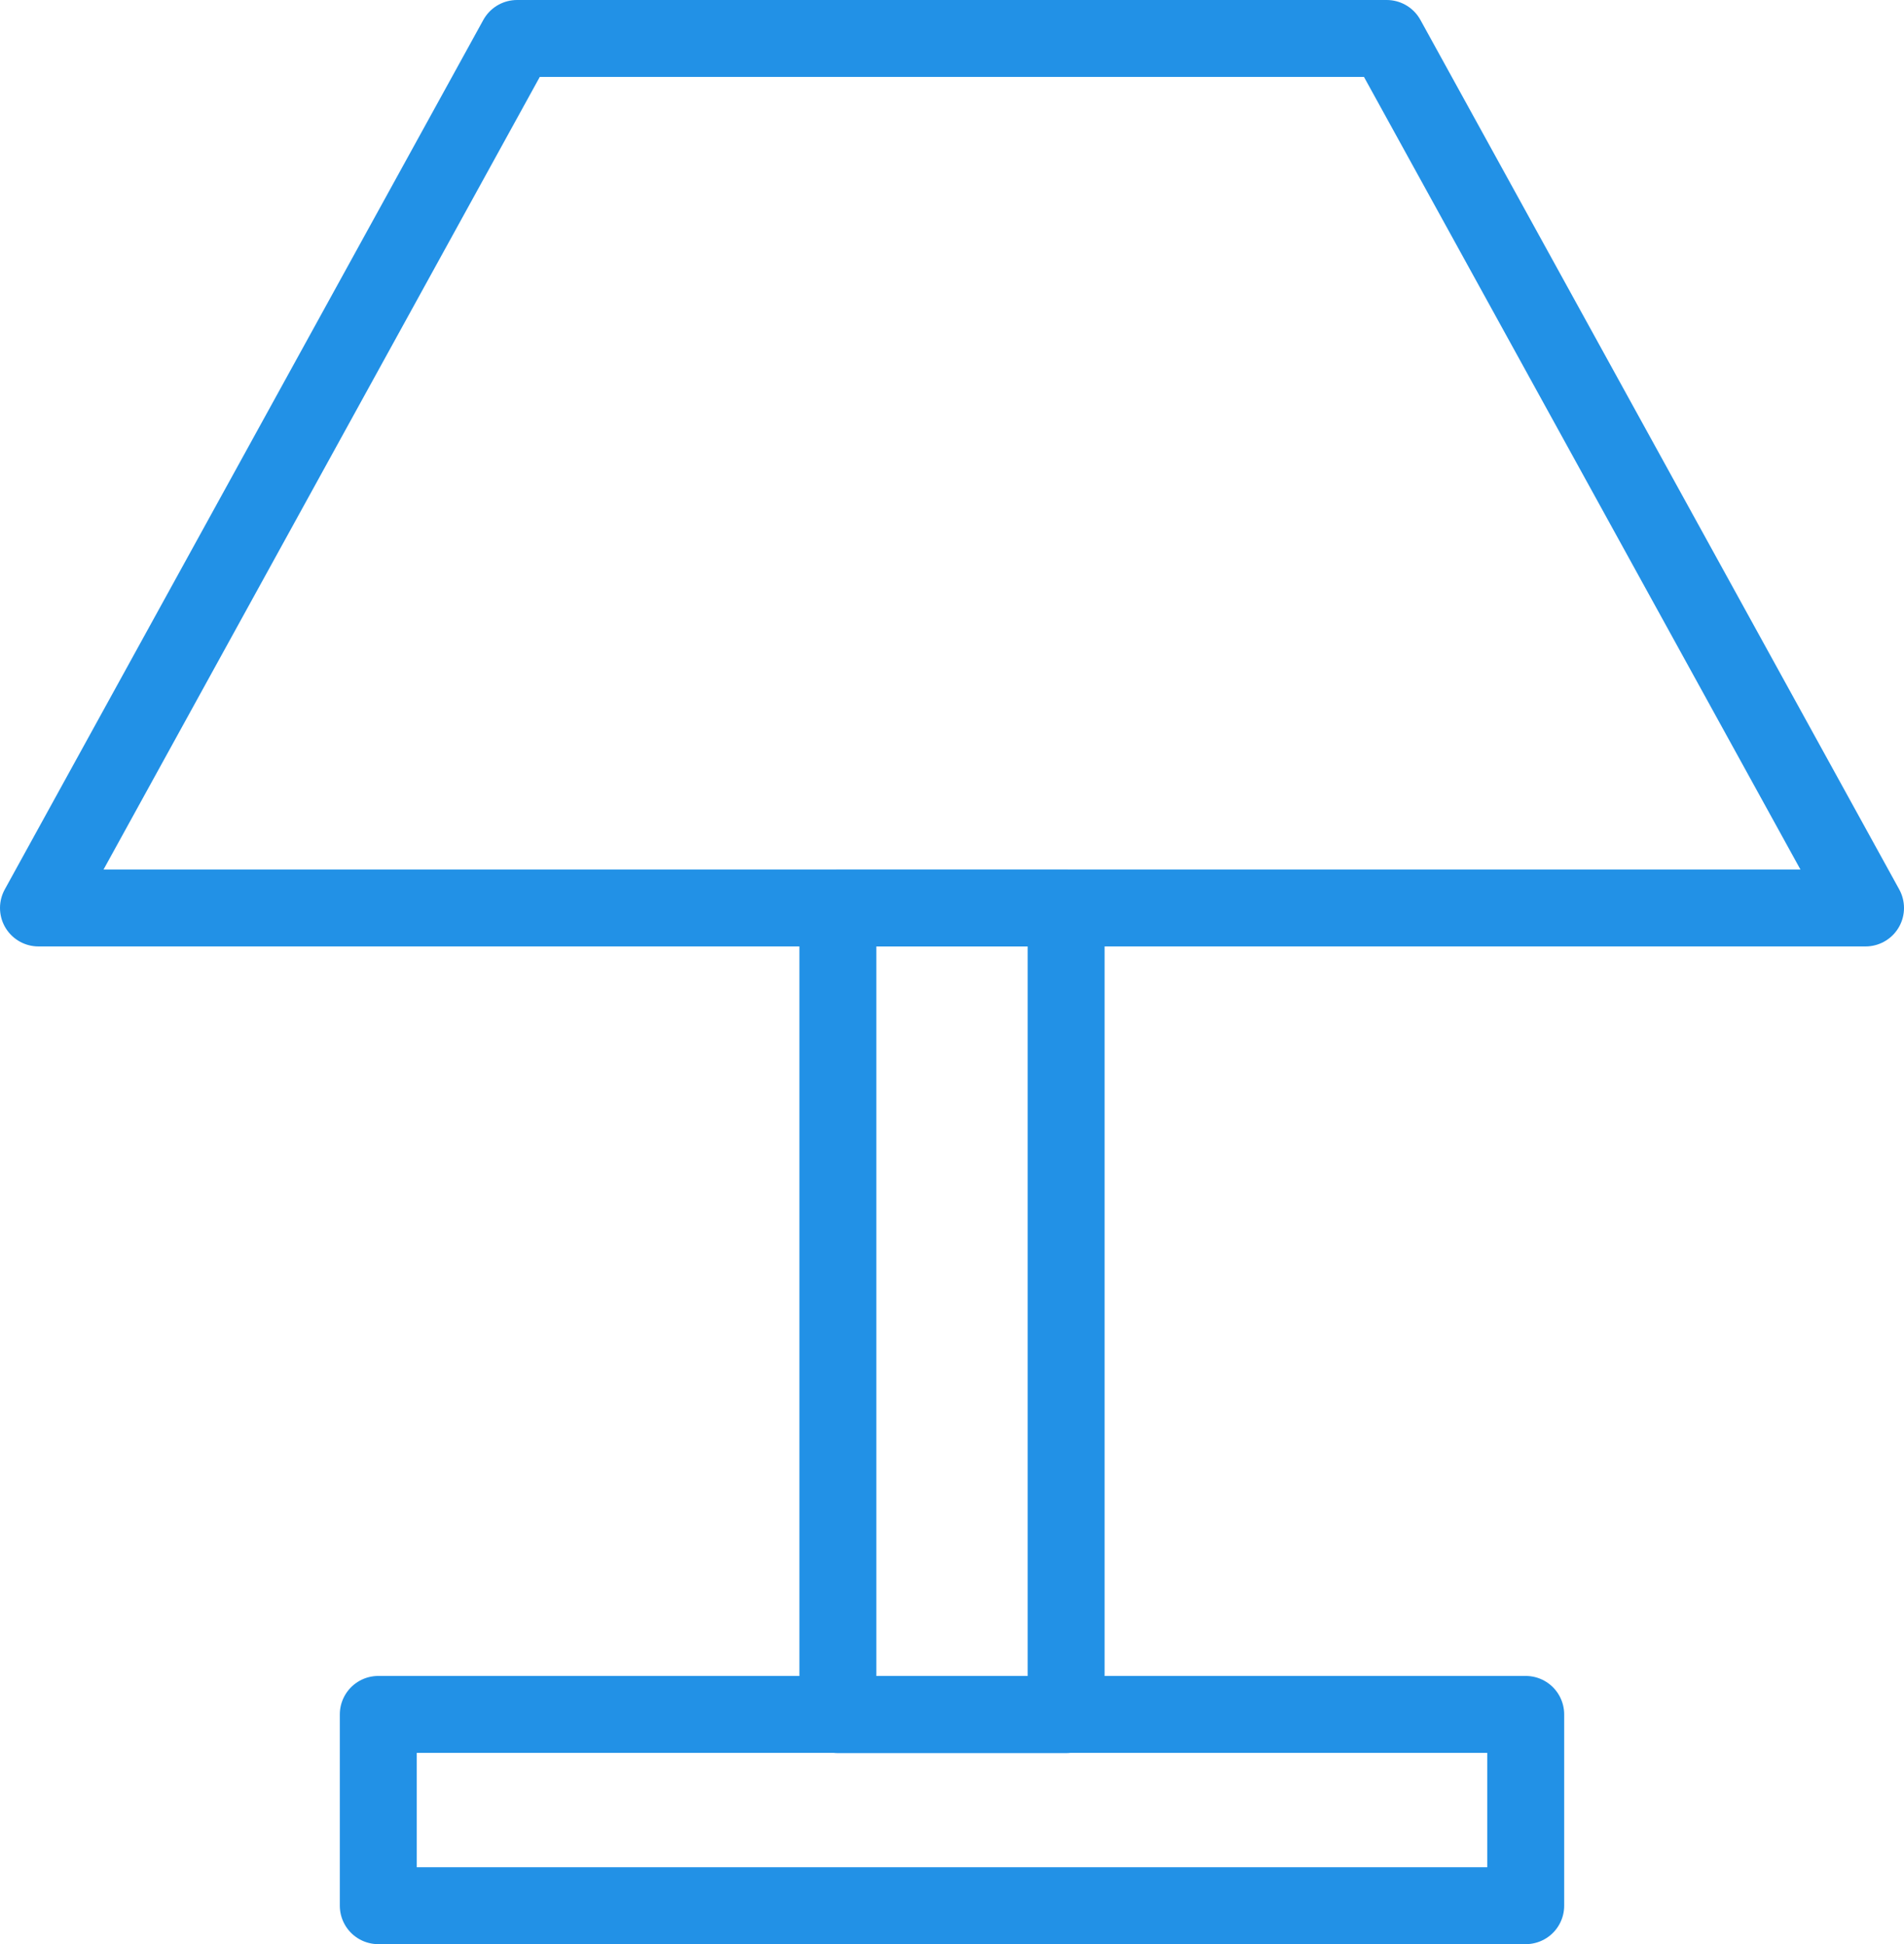 <svg xmlns="http://www.w3.org/2000/svg" viewBox="0 0 74.24 75.82"><defs><style>.cls-1{fill:none;stroke:#2291e6;stroke-linecap:round;stroke-linejoin:round;stroke-width:3px;}</style></defs><title>lamp_selected</title><g id="Layer_2" data-name="Layer 2"><g id="artwork"><rect class="cls-1" x="32.67" y="35.41" width="8.9" height="31.46"/><polygon class="cls-1" points="1.5 35.41 72.74 35.41 54.07 1.5 20.16 1.5 1.5 35.41"/><rect class="cls-1" x="14.75" y="66.86" width="44.74" height="7.46"/></g></g></svg>